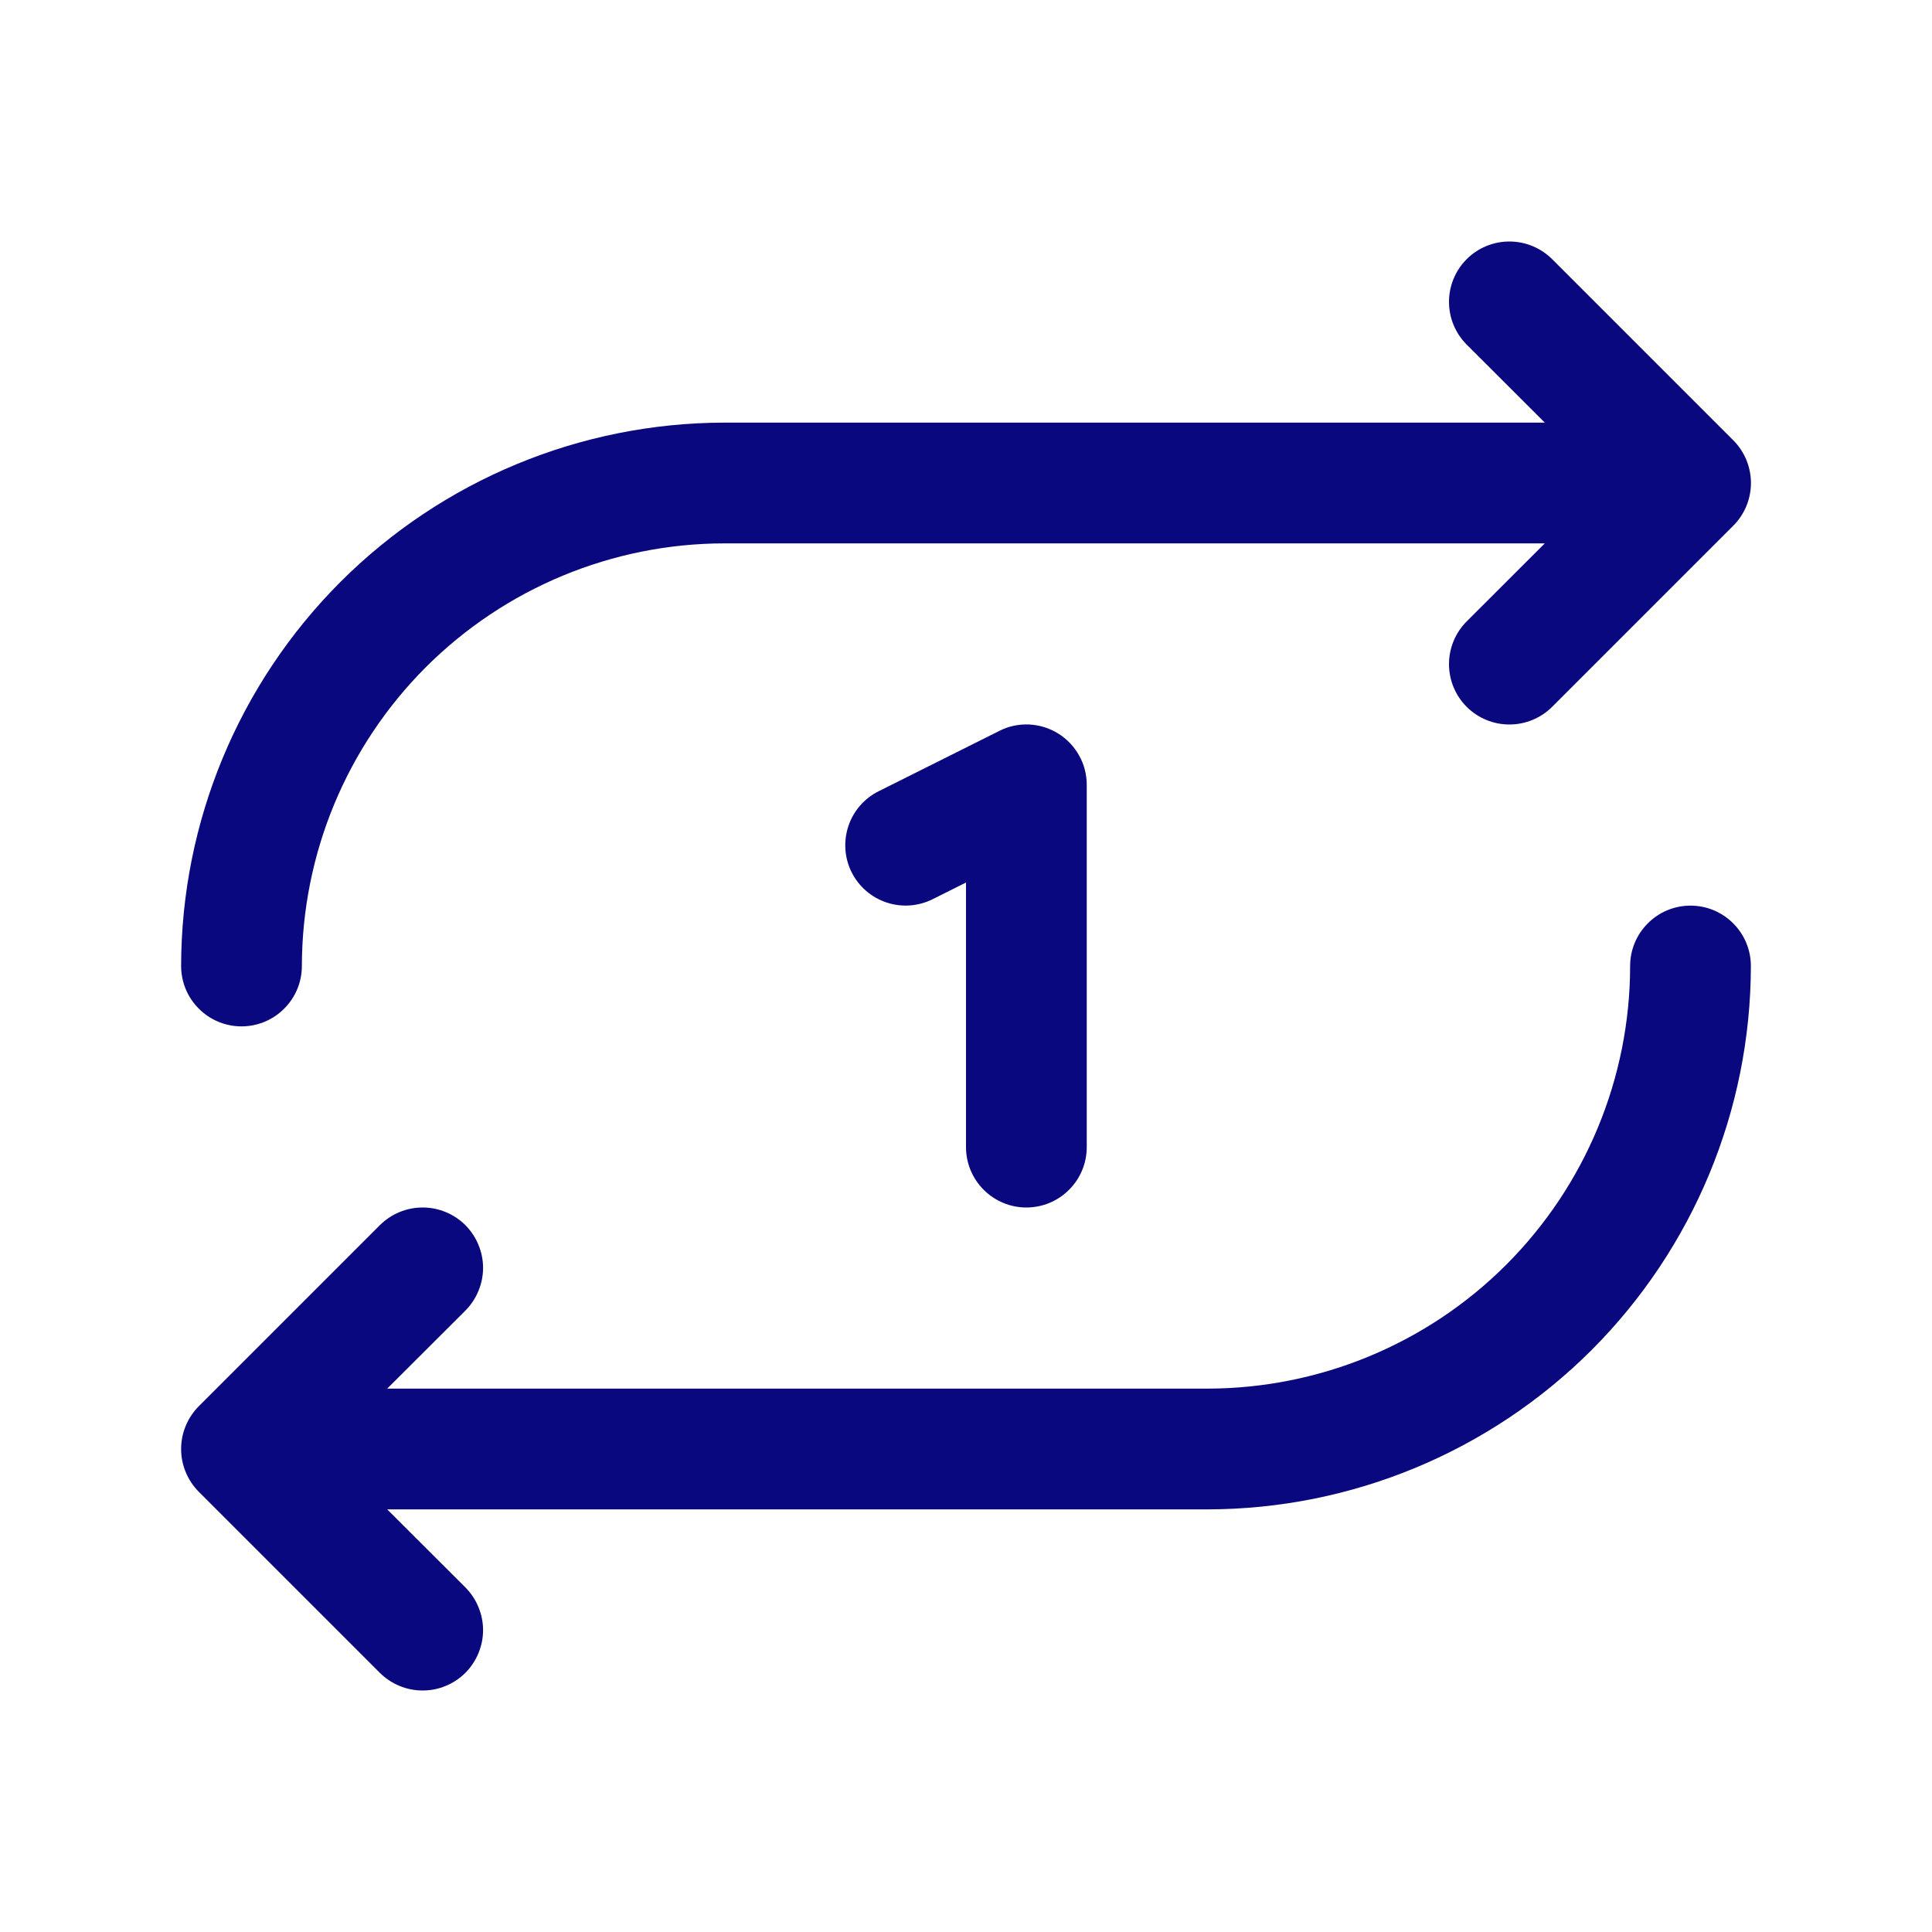<svg width="24" height="24" viewBox="0 0 24 24" fill="none" xmlns="http://www.w3.org/2000/svg">
<path d="M2.25 12C2.252 10.21 2.964 8.495 4.229 7.229C5.495 5.964 7.21 5.252 9 5.25H19.19L18.22 4.281C18.079 4.14 18 3.949 18 3.75C18 3.551 18.079 3.36 18.22 3.219C18.36 3.079 18.551 3 18.75 3C18.949 3 19.14 3.079 19.281 3.219L21.531 5.469C21.601 5.539 21.656 5.622 21.694 5.713C21.731 5.804 21.751 5.901 21.751 6C21.751 6.099 21.731 6.196 21.694 6.287C21.656 6.378 21.601 6.461 21.531 6.531L19.281 8.781C19.14 8.921 18.949 9 18.75 9C18.551 9 18.36 8.921 18.22 8.781C18.079 8.64 18 8.449 18 8.25C18 8.051 18.079 7.86 18.22 7.719L19.19 6.75H9C7.608 6.751 6.274 7.305 5.289 8.289C4.305 9.274 3.752 10.608 3.75 12C3.75 12.199 3.671 12.39 3.53 12.53C3.39 12.671 3.199 12.75 3 12.75C2.801 12.75 2.61 12.671 2.47 12.53C2.329 12.39 2.25 12.199 2.25 12ZM21 11.25C20.801 11.25 20.61 11.329 20.47 11.47C20.329 11.61 20.25 11.801 20.25 12C20.249 13.392 19.695 14.726 18.711 15.711C17.727 16.695 16.392 17.248 15 17.25H4.81L5.781 16.281C5.85 16.211 5.906 16.128 5.943 16.037C5.981 15.946 6.001 15.848 6.001 15.75C6.001 15.651 5.981 15.554 5.943 15.463C5.906 15.372 5.85 15.289 5.781 15.219C5.711 15.15 5.628 15.094 5.537 15.057C5.446 15.019 5.349 15 5.25 15C5.152 15 5.054 15.019 4.963 15.057C4.872 15.094 4.789 15.15 4.719 15.219L2.469 17.469C2.4 17.539 2.344 17.622 2.307 17.713C2.269 17.804 2.25 17.901 2.25 18C2.25 18.099 2.269 18.196 2.307 18.287C2.344 18.378 2.4 18.461 2.469 18.531L4.719 20.781C4.789 20.85 4.872 20.906 4.963 20.943C5.054 20.981 5.152 21 5.25 21C5.349 21 5.446 20.981 5.537 20.943C5.628 20.906 5.711 20.85 5.781 20.781C5.85 20.711 5.906 20.628 5.943 20.537C5.981 20.446 6.001 20.349 6.001 20.25C6.001 20.151 5.981 20.054 5.943 19.963C5.906 19.872 5.85 19.789 5.781 19.719L4.81 18.75H15C16.79 18.748 18.505 18.036 19.771 16.771C21.036 15.505 21.748 13.79 21.75 12C21.75 11.801 21.671 11.61 21.53 11.47C21.39 11.329 21.199 11.25 21 11.25ZM12.75 15C12.949 15 13.14 14.921 13.28 14.78C13.421 14.64 13.5 14.449 13.5 14.25V9.75C13.5 9.622 13.468 9.496 13.405 9.385C13.343 9.273 13.253 9.179 13.145 9.112C13.036 9.044 12.912 9.006 12.784 9C12.656 8.994 12.529 9.021 12.415 9.079L10.915 9.829C10.737 9.918 10.601 10.074 10.539 10.262C10.476 10.451 10.49 10.657 10.579 10.835C10.668 11.013 10.824 11.148 11.013 11.211C11.202 11.274 11.408 11.259 11.586 11.17L12 10.963V14.25C12 14.449 12.079 14.64 12.22 14.78C12.36 14.921 12.551 15 12.75 15Z" fill="#0A087F"/>
</svg>
